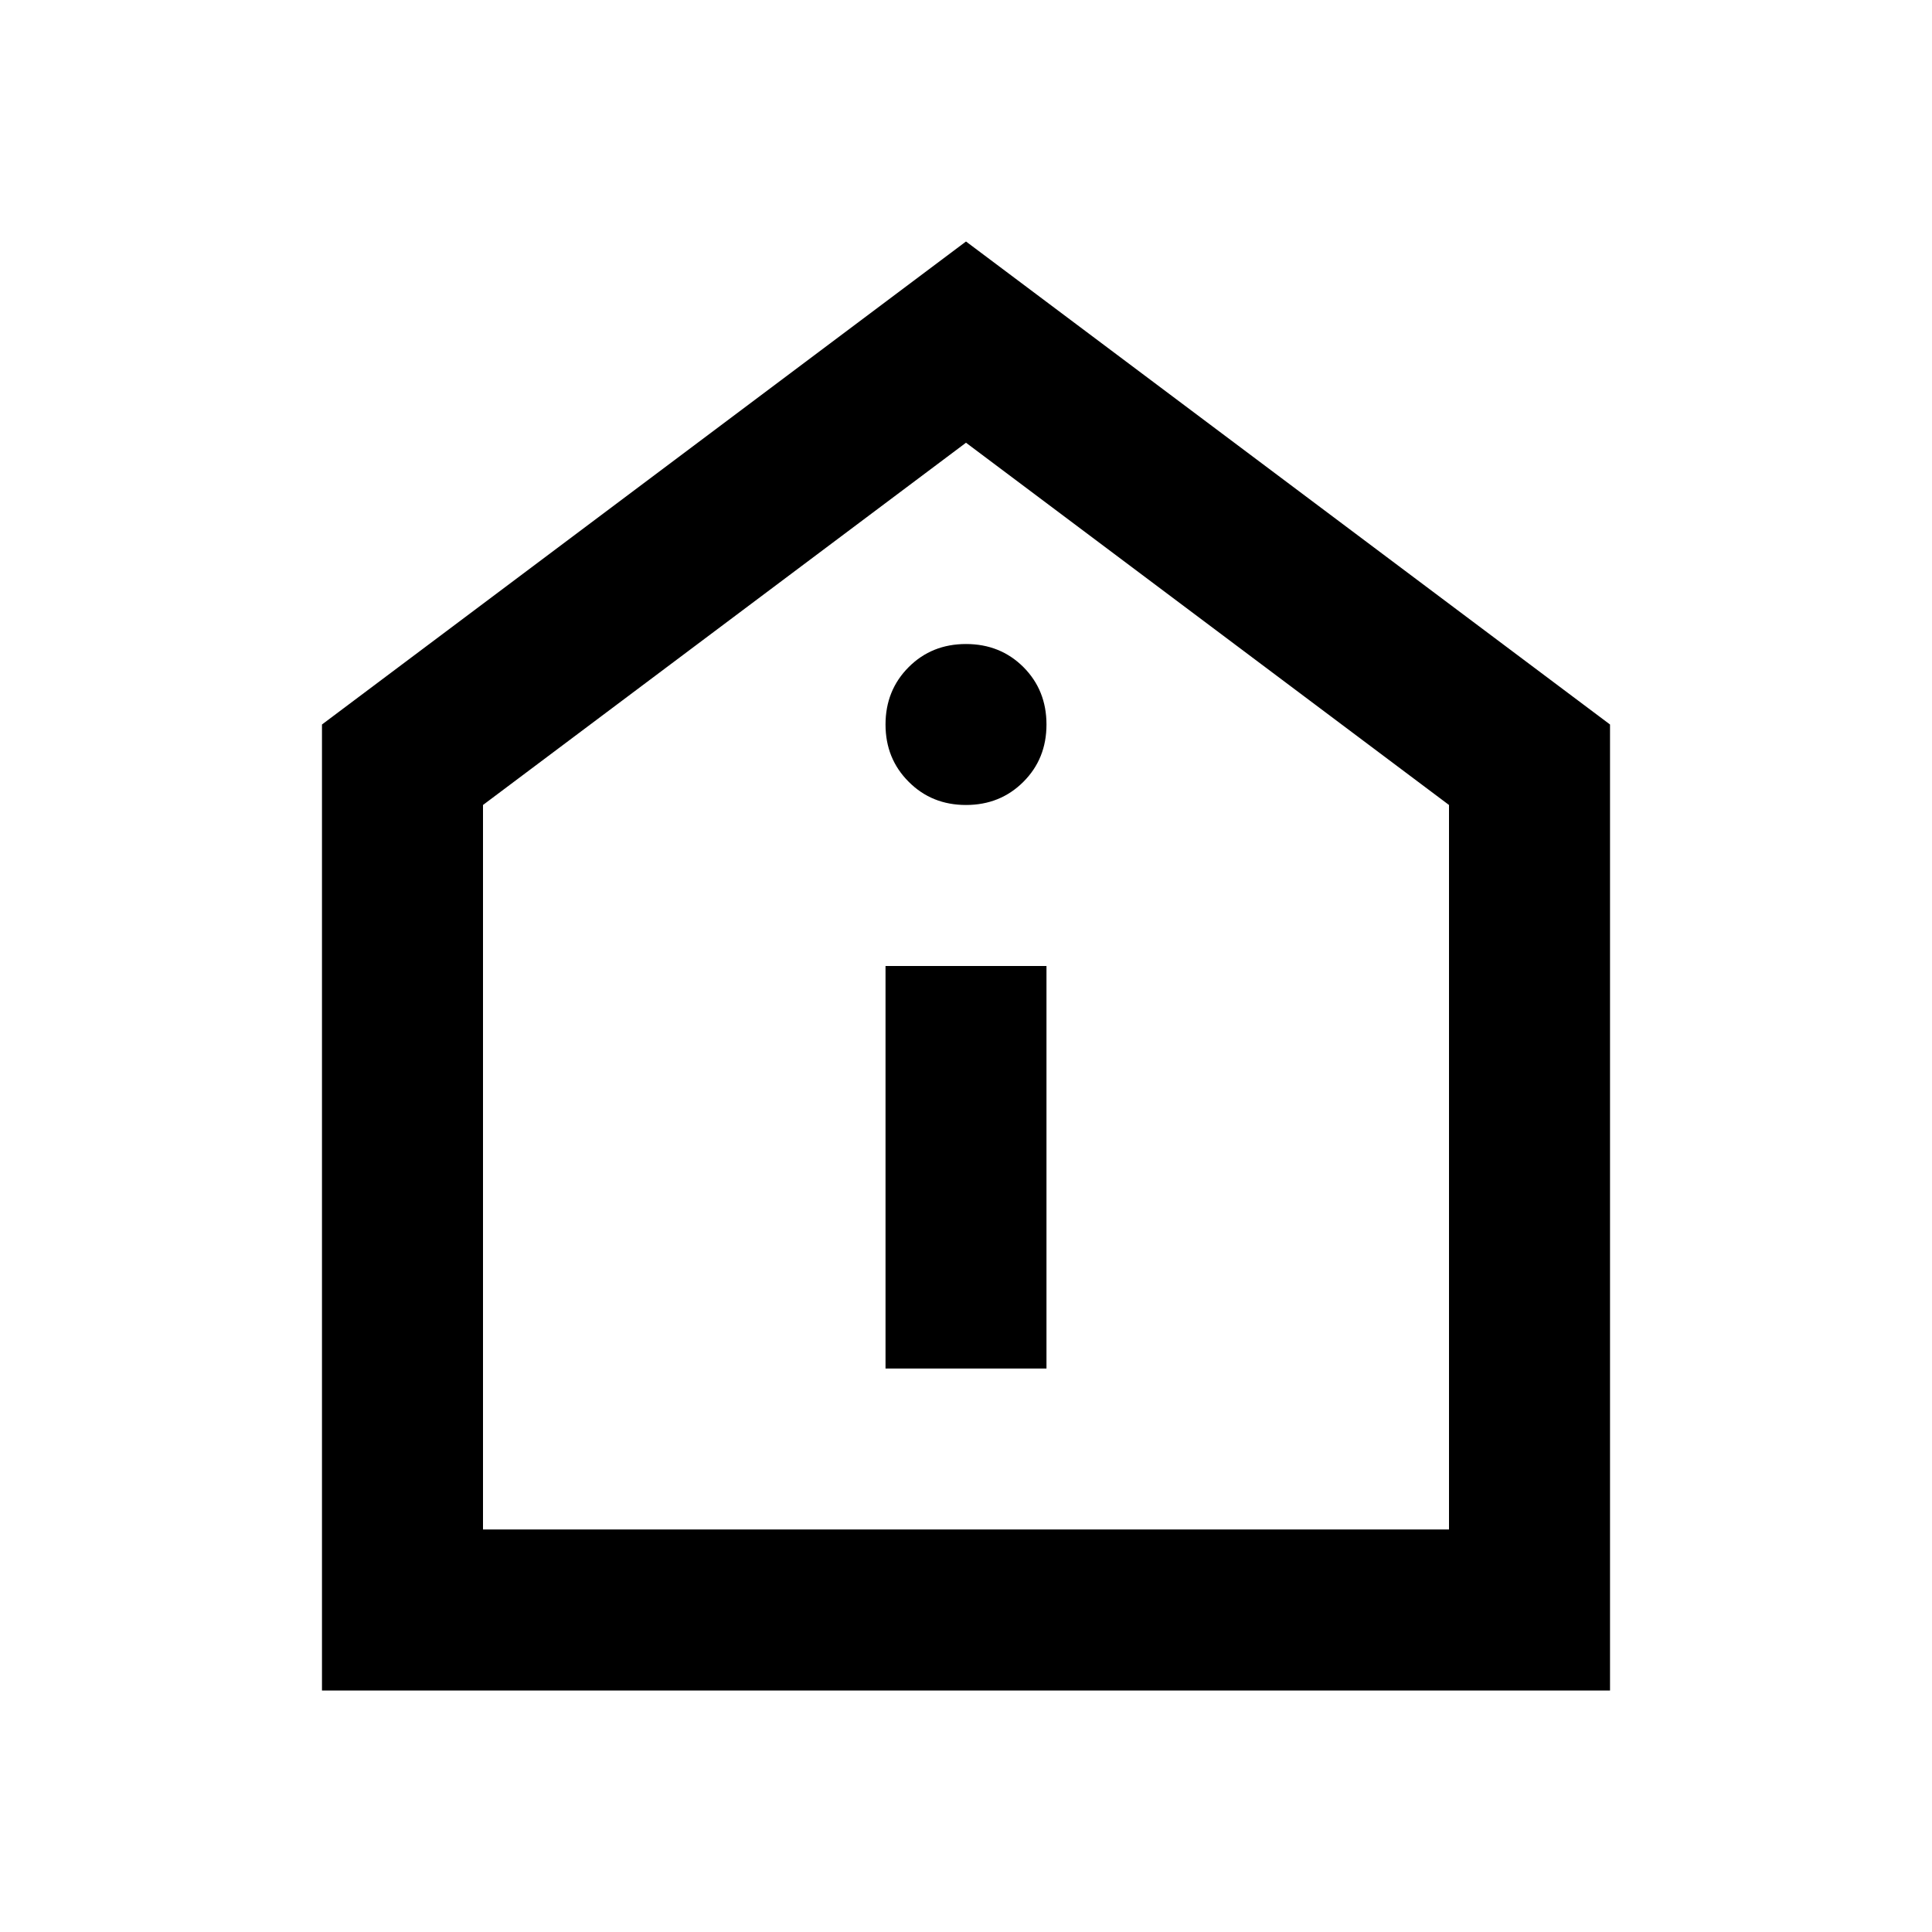 <svg width="32" height="32" viewBox="0 0 32 32" fill="none" xmlns="http://www.w3.org/2000/svg">
<path d="M14.667 22.667H17.333V16H14.667V22.667ZM16 13.333C16.378 13.333 16.695 13.205 16.951 12.949C17.206 12.694 17.333 12.378 17.333 12C17.333 11.622 17.206 11.305 16.951 11.049C16.695 10.794 16.378 10.667 16 10.667C15.622 10.667 15.306 10.794 15.051 11.049C14.795 11.305 14.667 11.622 14.667 12C14.667 12.378 14.795 12.694 15.051 12.949C15.306 13.205 15.622 13.333 16 13.333ZM5.333 28V12L16 4L26.667 12V28H5.333ZM8 25.333H24V13.333L16 7.333L8 13.333V25.333Z" fill="black"/>
</svg>
